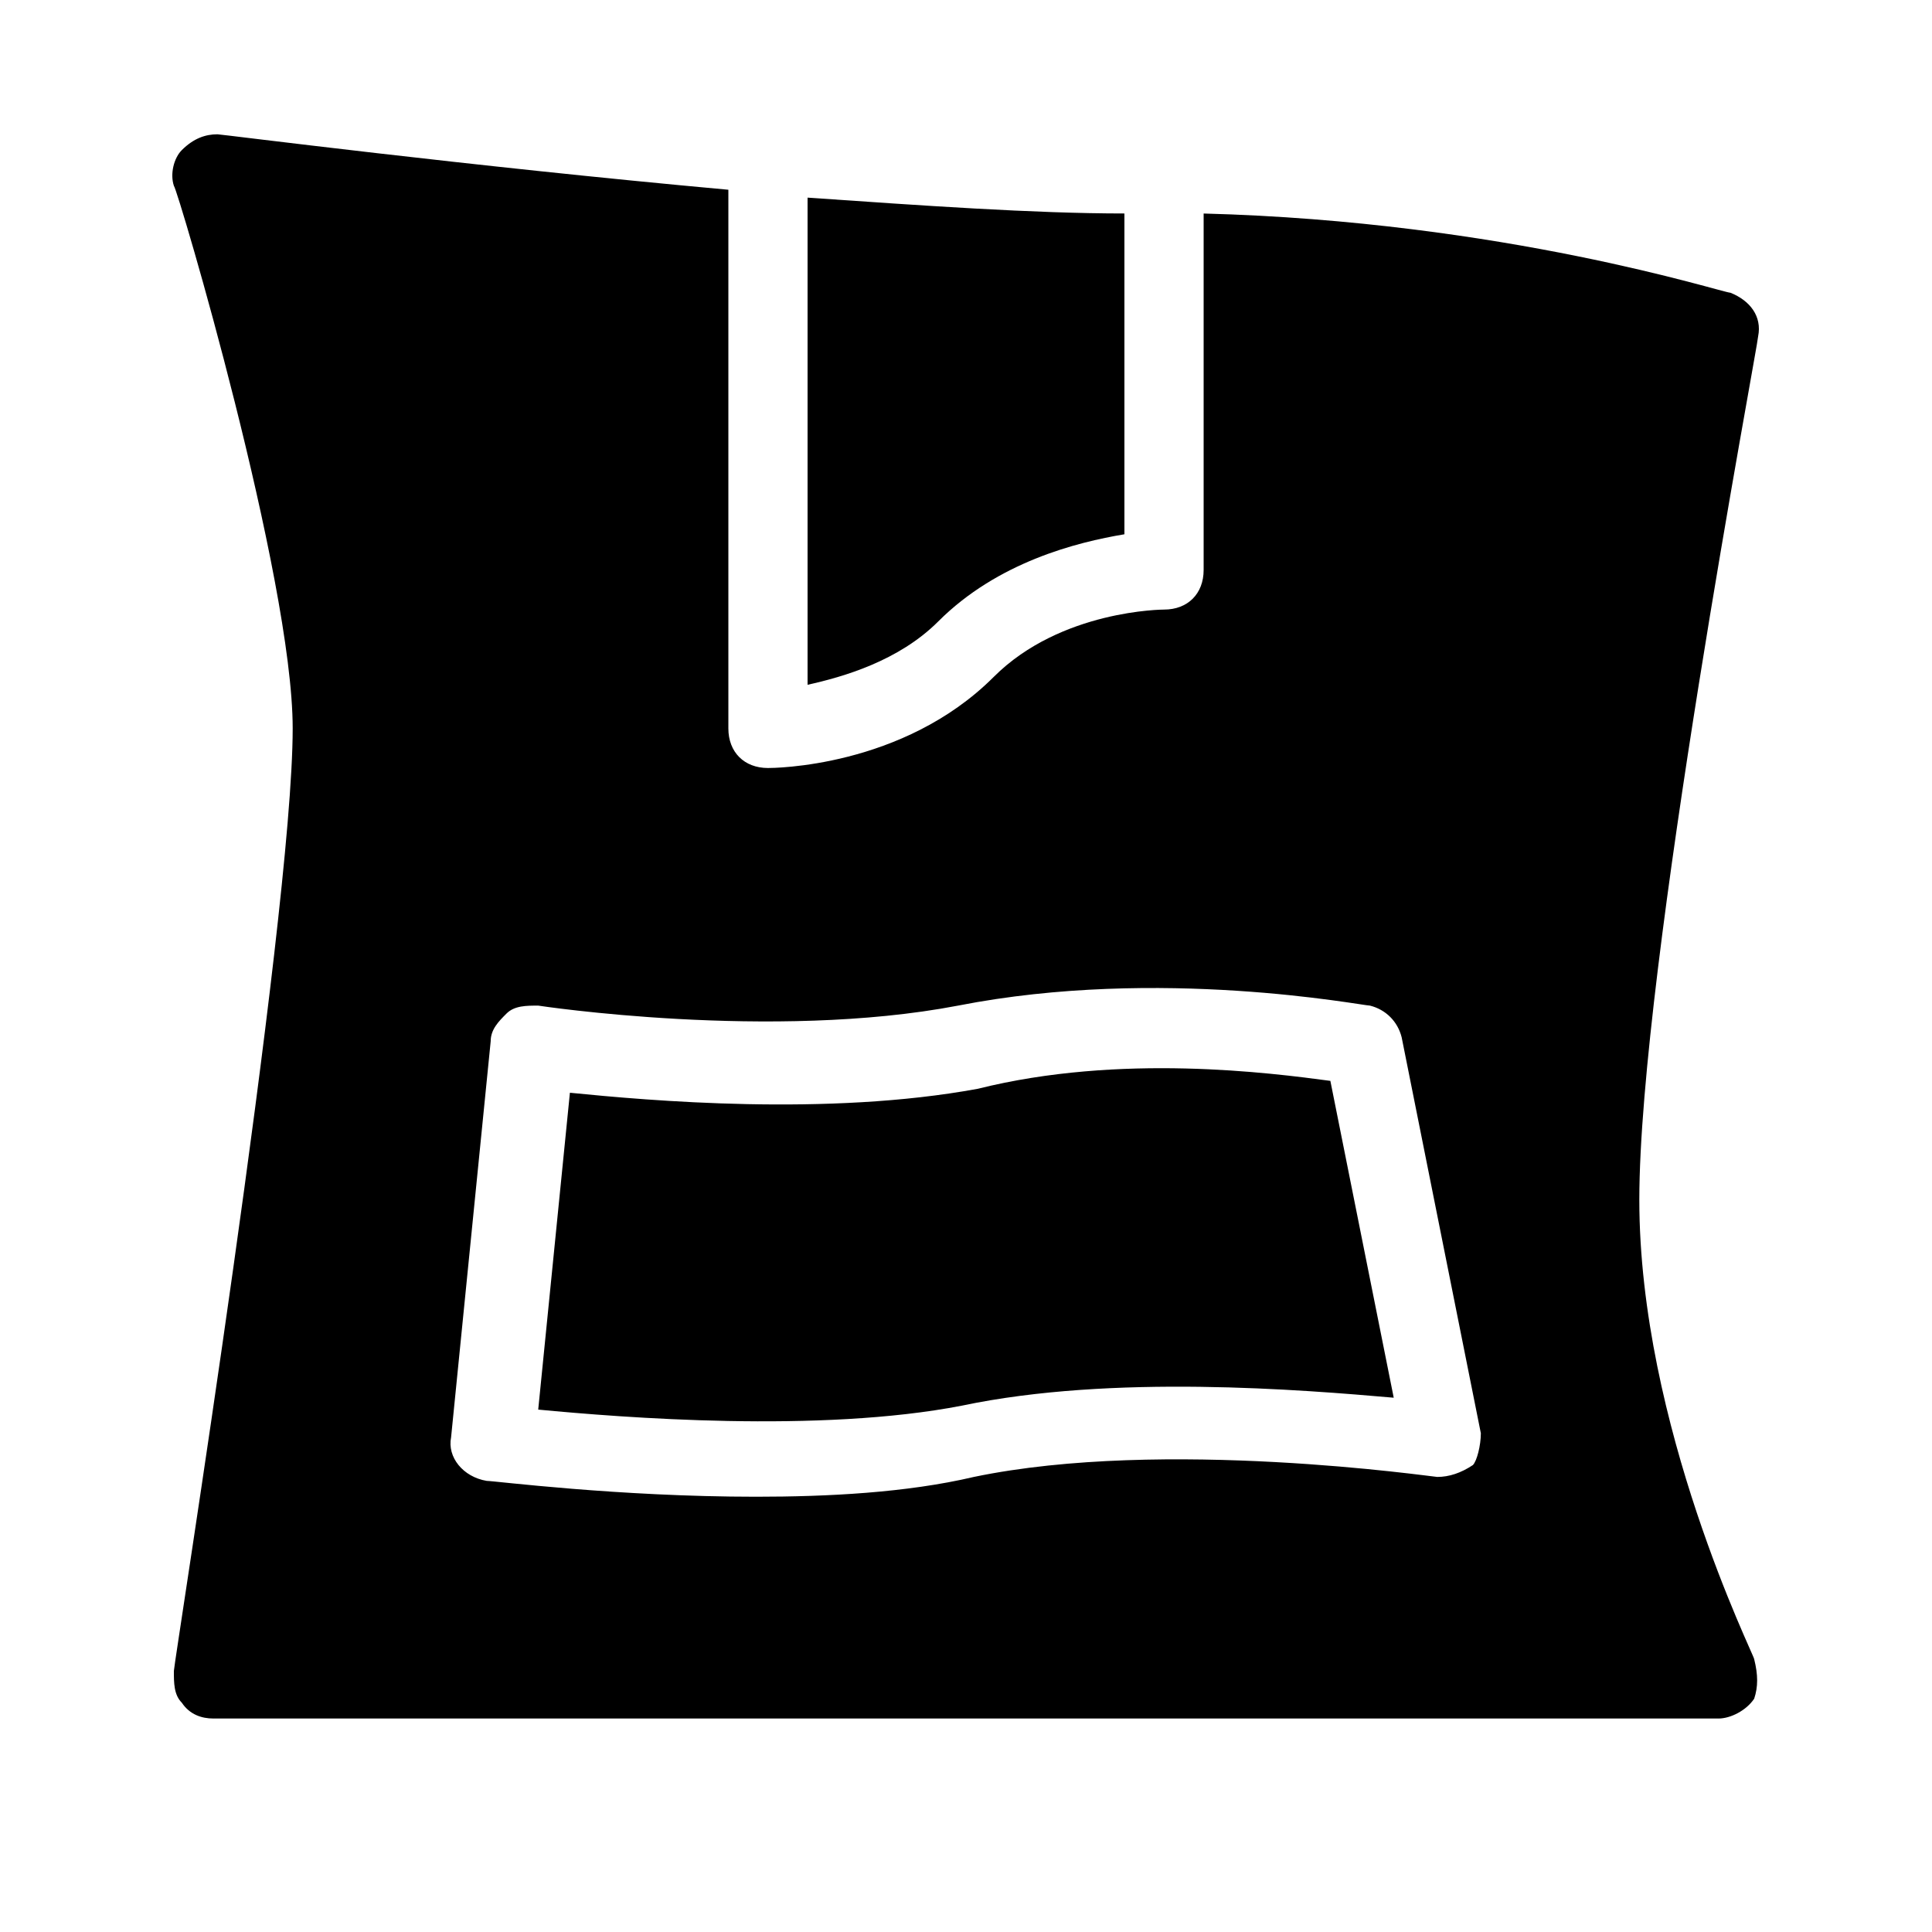 <?xml version="1.0" encoding="UTF-8"?>
<!-- Uploaded to: ICON Repo, www.svgrepo.com, Generator: ICON Repo Mixer Tools -->
<svg fill="#000000" width="800px" height="800px" version="1.1" viewBox="144 144 512 512" xmlns="http://www.w3.org/2000/svg">
 <path d="m496.56 430.44 16.793 83.969c-24.141-2.098-74.523-6.297-114.41 2.098-37.785 7.348-90.266 3.148-112.31 1.051l8.398-83.969c20.992 2.098 68.223 6.297 108.11-1.051 37.785-9.445 77.668-4.199 93.414-2.098zm-54.578-144.85v-85.016c-24.141 0-53.531-2.098-83.969-4.199v129.1c9.445-2.098 24.141-6.297 34.637-16.793 15.742-15.746 36.734-20.992 49.332-23.094zm166.89 308.59c-2.102 3.148-6.301 5.246-9.449 5.246h-398.85c-3.148 0-6.297-1.051-8.398-4.199-2.098-2.098-2.098-5.246-2.098-8.395 0-2.098 31.488-199.43 31.488-249.8 0-39.887-30.438-142.75-31.488-143.8-1.051-3.148 0-7.348 2.098-9.445 3.148-3.148 6.301-4.199 9.449-4.199 1.047 0 66.125 8.398 135.4 14.695v142.75c0 6.297 4.199 10.496 10.496 10.496 1.051 0 35.688 0 59.828-24.141 17.84-17.844 45.133-17.844 45.133-17.844 6.297 0 10.496-4.199 10.496-10.496v-94.465c79.77 2.098 137.5 20.992 139.6 20.992 5.246 2.098 8.398 6.297 7.348 11.547 0 2.098-31.488 167.94-31.488 228.81 0 59.828 30.438 120.7 30.438 121.75 1.047 4.199 1.047 7.348 0 10.496zm-72.426-70.324-20.992-104.96c-1.051-4.199-4.199-7.348-8.398-8.398-2.098 0-55.629-10.496-109.16 0-49.332 9.445-111.26 0-111.26 0-3.148 0-6.297 0-8.398 2.098-2.098 2.098-4.199 4.199-4.199 7.348l-10.496 104.96c-1.051 5.246 3.148 10.496 9.445 11.547 2.098 0 34.637 4.199 71.371 4.199 18.895 0 39.887-1.051 57.727-5.246 50.383-10.496 121.75 0 122.8 0 3.148 0 6.297-1.051 9.445-3.148 1.062-1.051 2.109-5.25 2.109-8.398z"/>
</svg>
